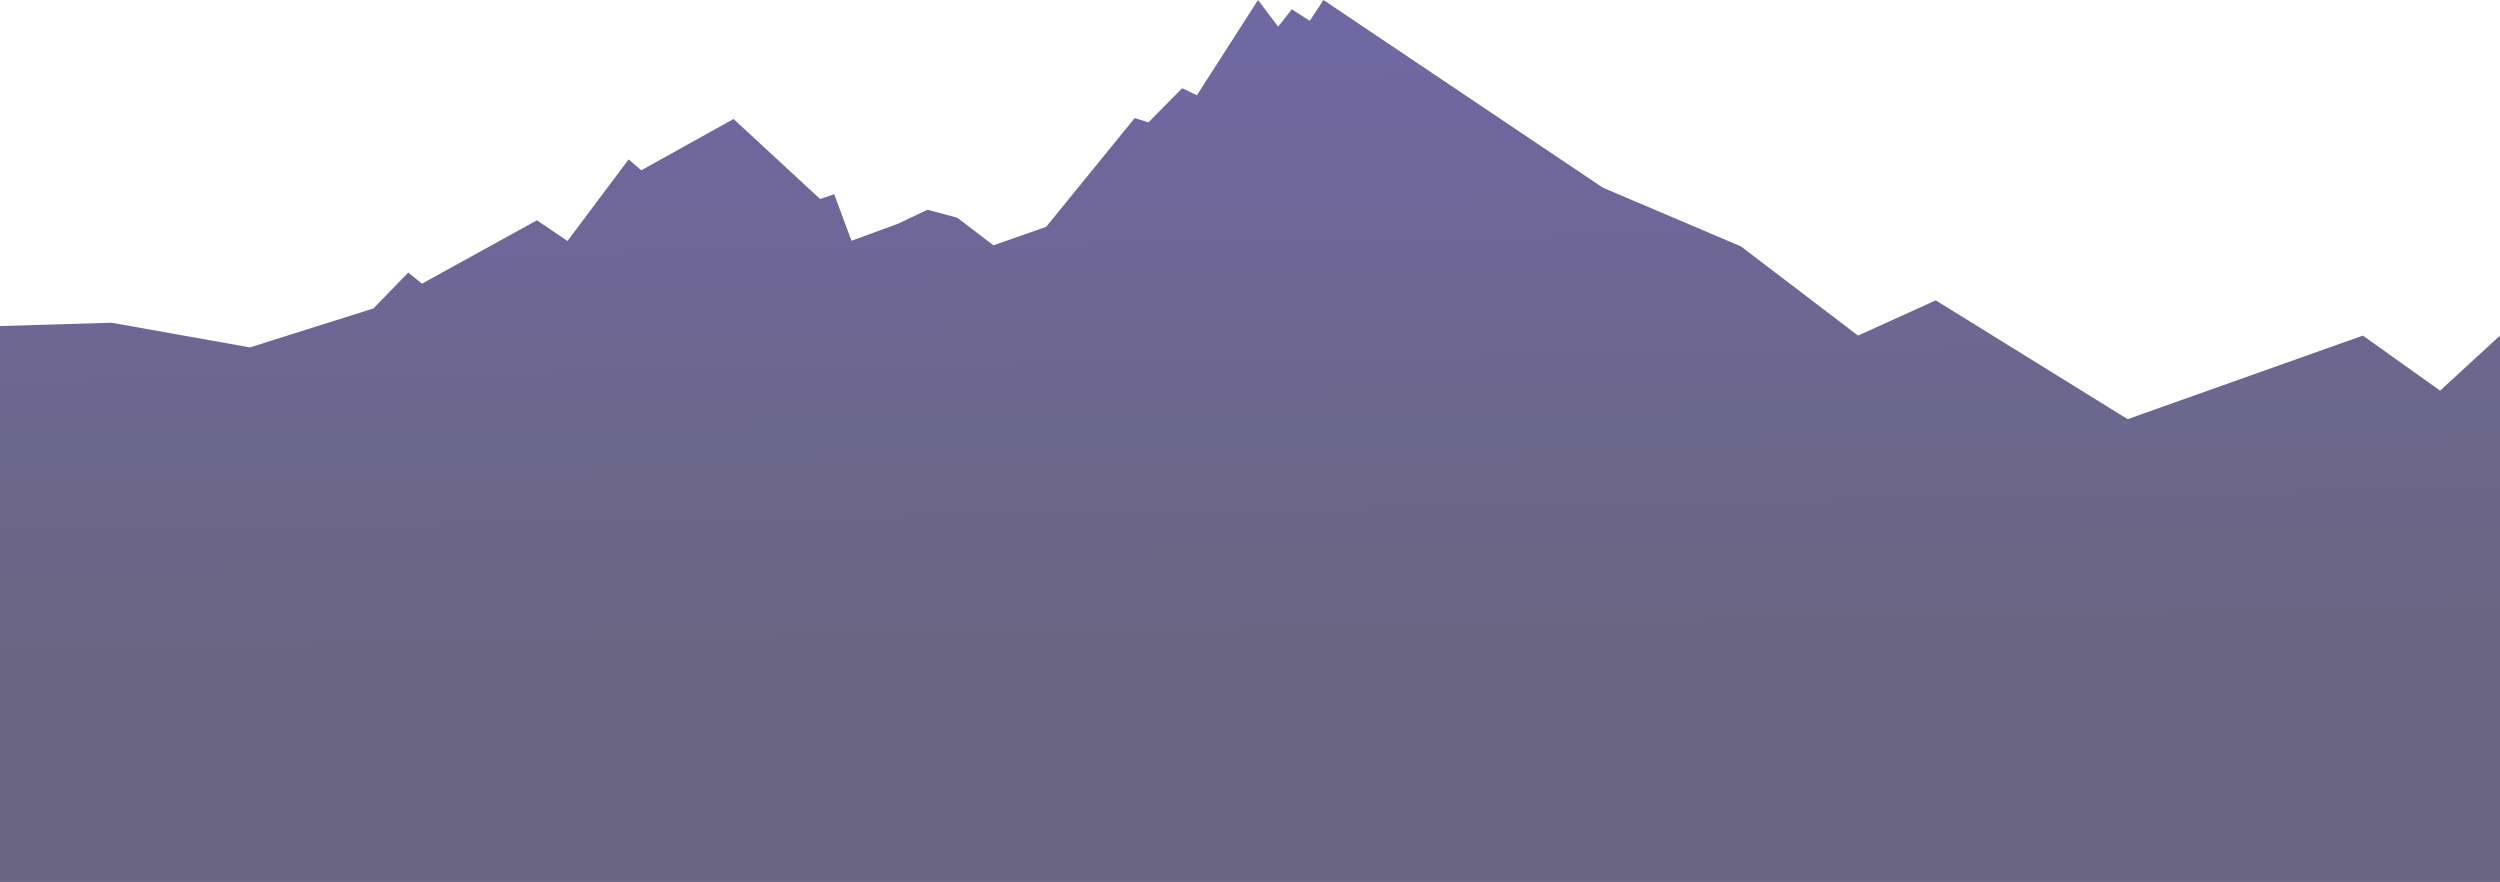 <svg viewBox="0 0 1800 635" fill="none" xmlns="http://www.w3.org/2000/svg">
<path opacity="0.6" d="M1800 635V241.628L1756.88 281.25L1701.25 241.628L1531.89 301.793L1393.75 216.25L1337.77 241.628L1253.5 177.42L1154.04 135.121L952.875 0L943.025 14.998L930.099 6.704L920.25 19.214L905.8 0L861.773 68.563L851.161 63.517L826.862 88.122L816.984 85.012L753.229 163.32L715.27 176.625L689.221 156.754L667.715 151.018L646.633 161.074L613.048 173.342L600.63 139.821L590.498 143.311L528.155 85.669L461.719 122.611L452.604 114.767L408.577 173.515L386.563 158.62L303.815 204.237L293.937 196.219L268.875 222.069L179.975 250.13L80.265 232.367L0 234.751V635H1800Z" fill="url(#paint0_linear)"/>
<defs>
<linearGradient id="paint0_linear" x1="888.75" y1="-190" x2="900" y2="462.682" gradientUnits="userSpaceOnUse">
<stop stop-color="#16047D"/>
<stop offset="1" stop-color="#07002E"/>
</linearGradient>
</defs>
</svg>
